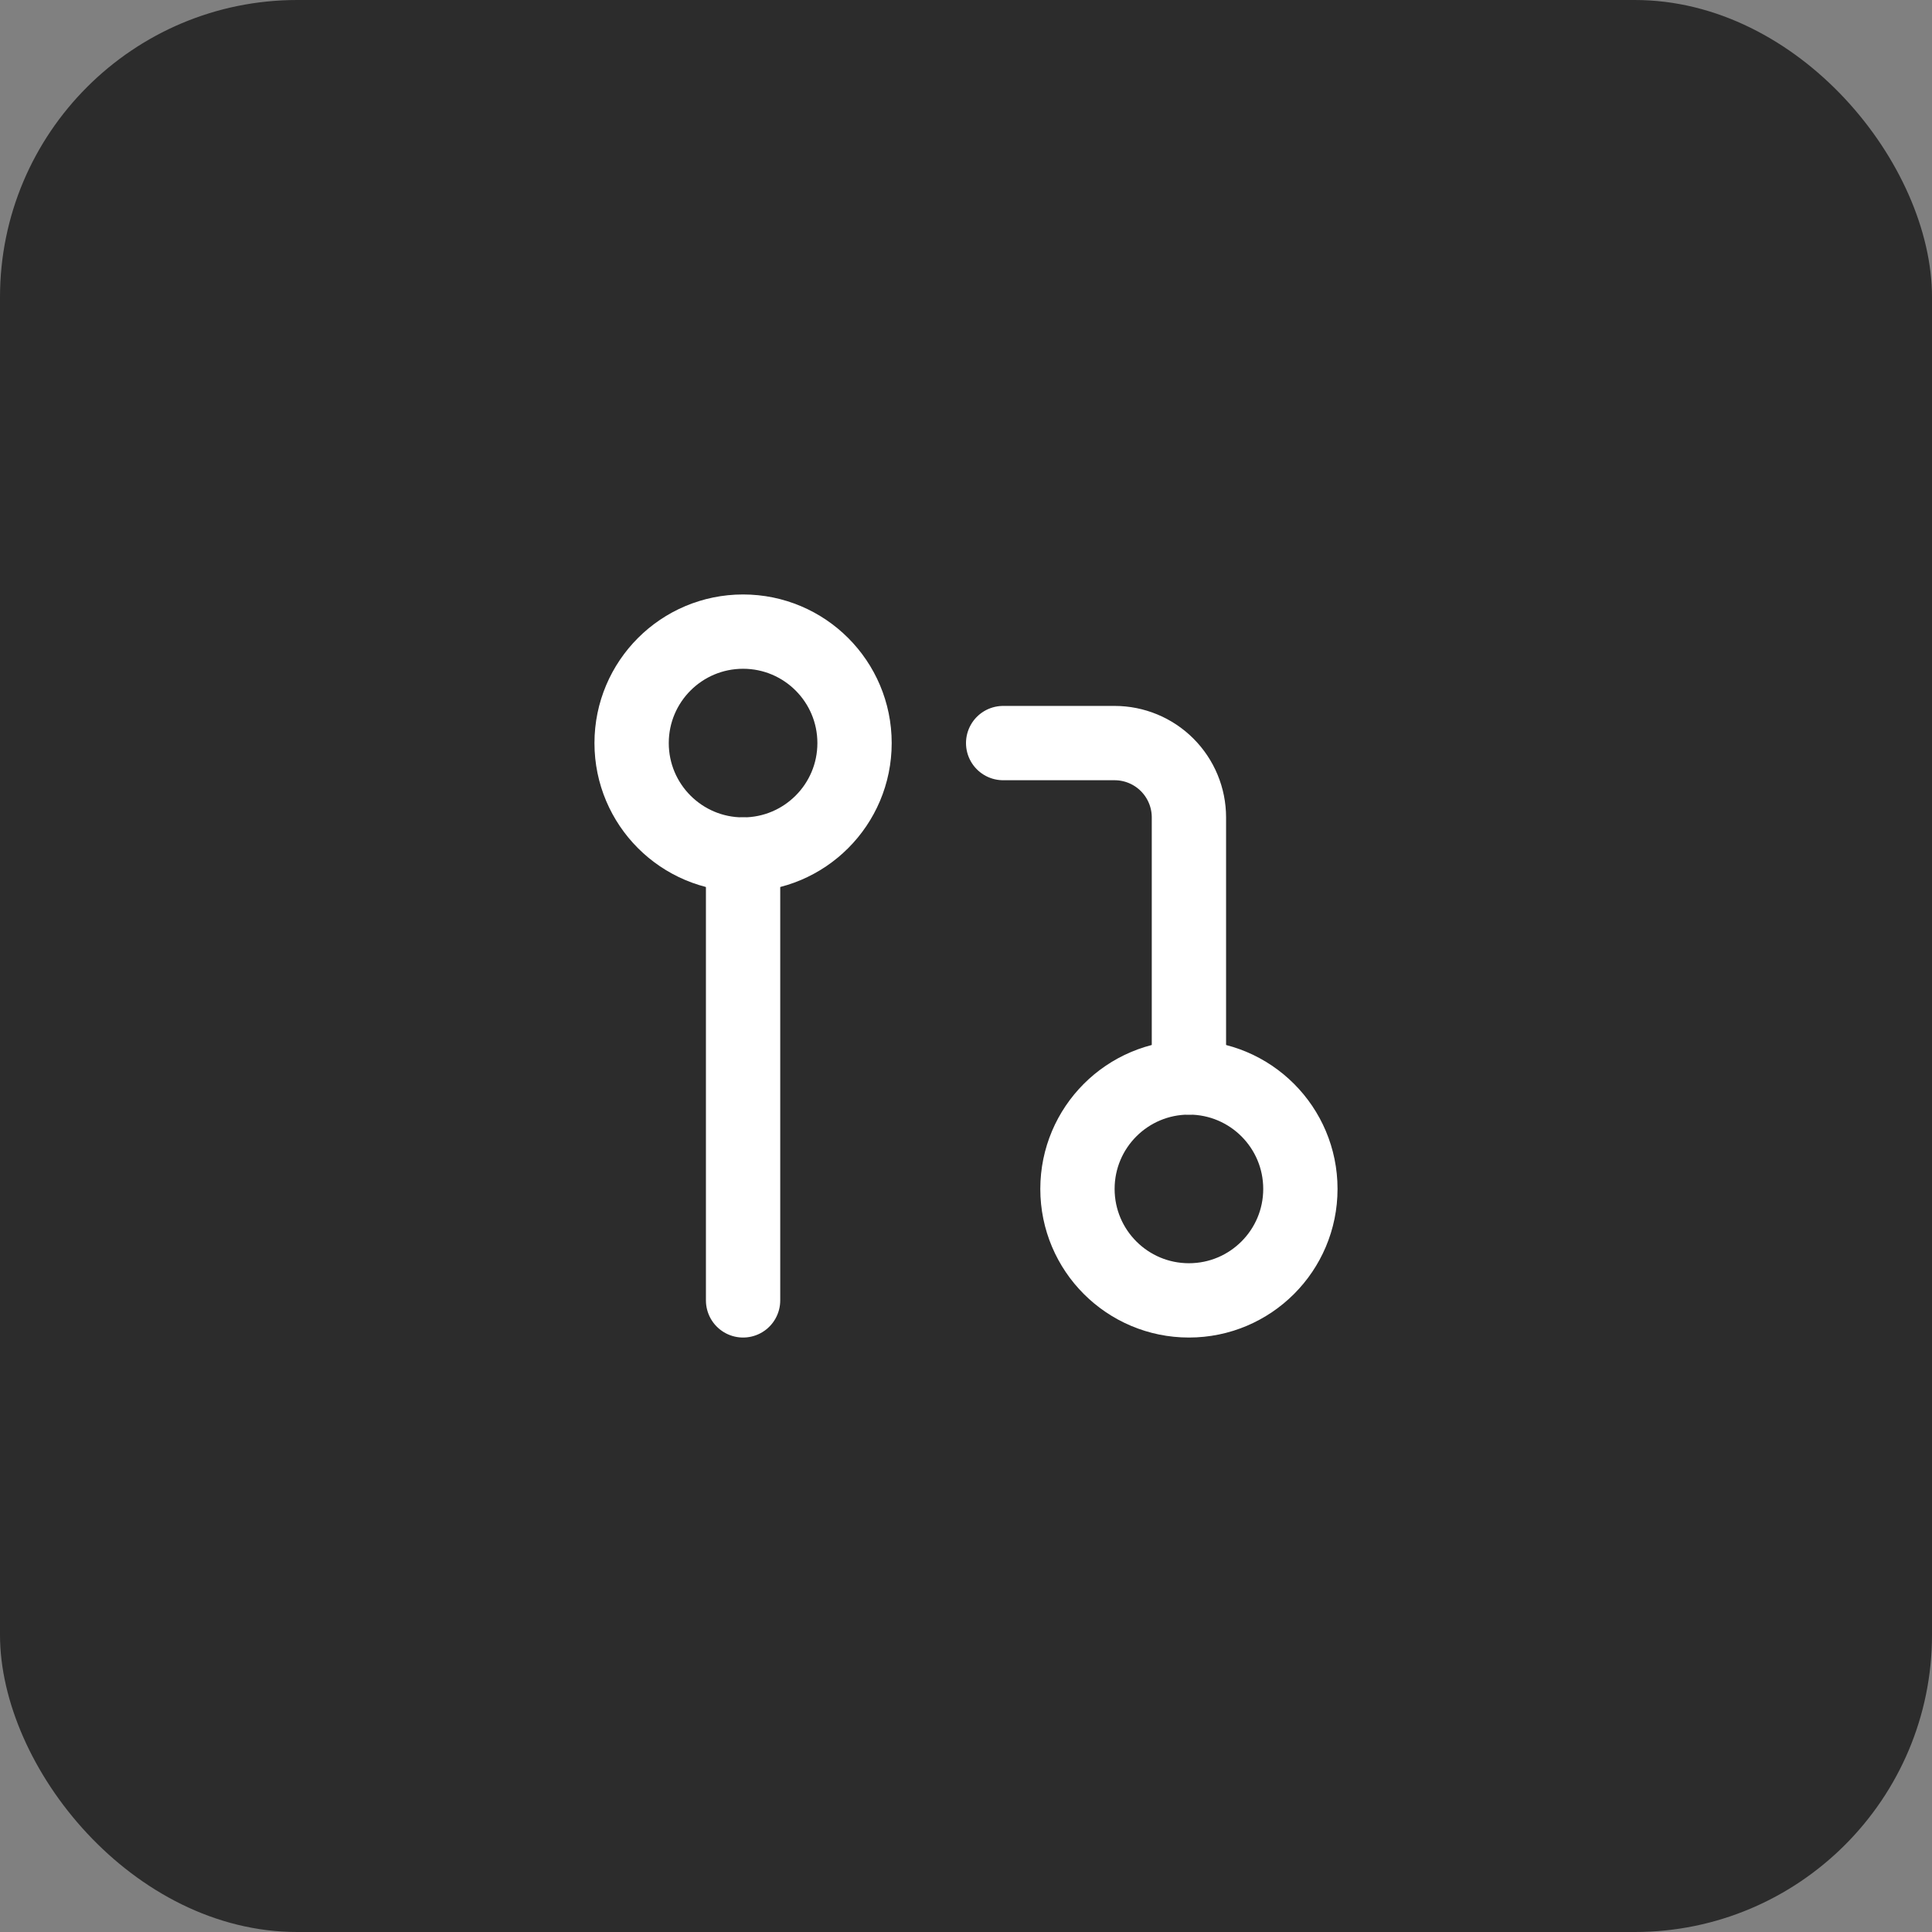 <?xml version="1.0" encoding="UTF-8"?> <svg xmlns="http://www.w3.org/2000/svg" width="52" height="52" viewBox="0 0 52 52" fill="none"><rect x="0" y="0" width="52" height="52" fill="#808080" stroke="none"/><rect width="52" height="52" rx="8" fill="#2C2C2C"></rect><path d="M32 35C33.657 35 35 33.657 35 32C35 30.343 33.657 29 32 29C30.343 29 29 30.343 29 32C29 33.657 30.343 35 32 35Z" stroke="white" stroke-width="2" stroke-linecap="round" stroke-linejoin="round"></path><path d="M20 23C21.657 23 23 21.657 23 20C23 18.343 21.657 17 20 17C18.343 17 17 18.343 17 20C17 21.657 18.343 23 20 23Z" stroke="white" stroke-width="2" stroke-linecap="round" stroke-linejoin="round"></path><path d="M27 20H30C30.53 20 31.039 20.211 31.414 20.586C31.789 20.961 32 21.47 32 22V29" stroke="white" stroke-width="2" stroke-linecap="round" stroke-linejoin="round"></path><path d="M20 23V35" stroke="white" stroke-width="2" stroke-linecap="round" stroke-linejoin="round"></path></svg> 